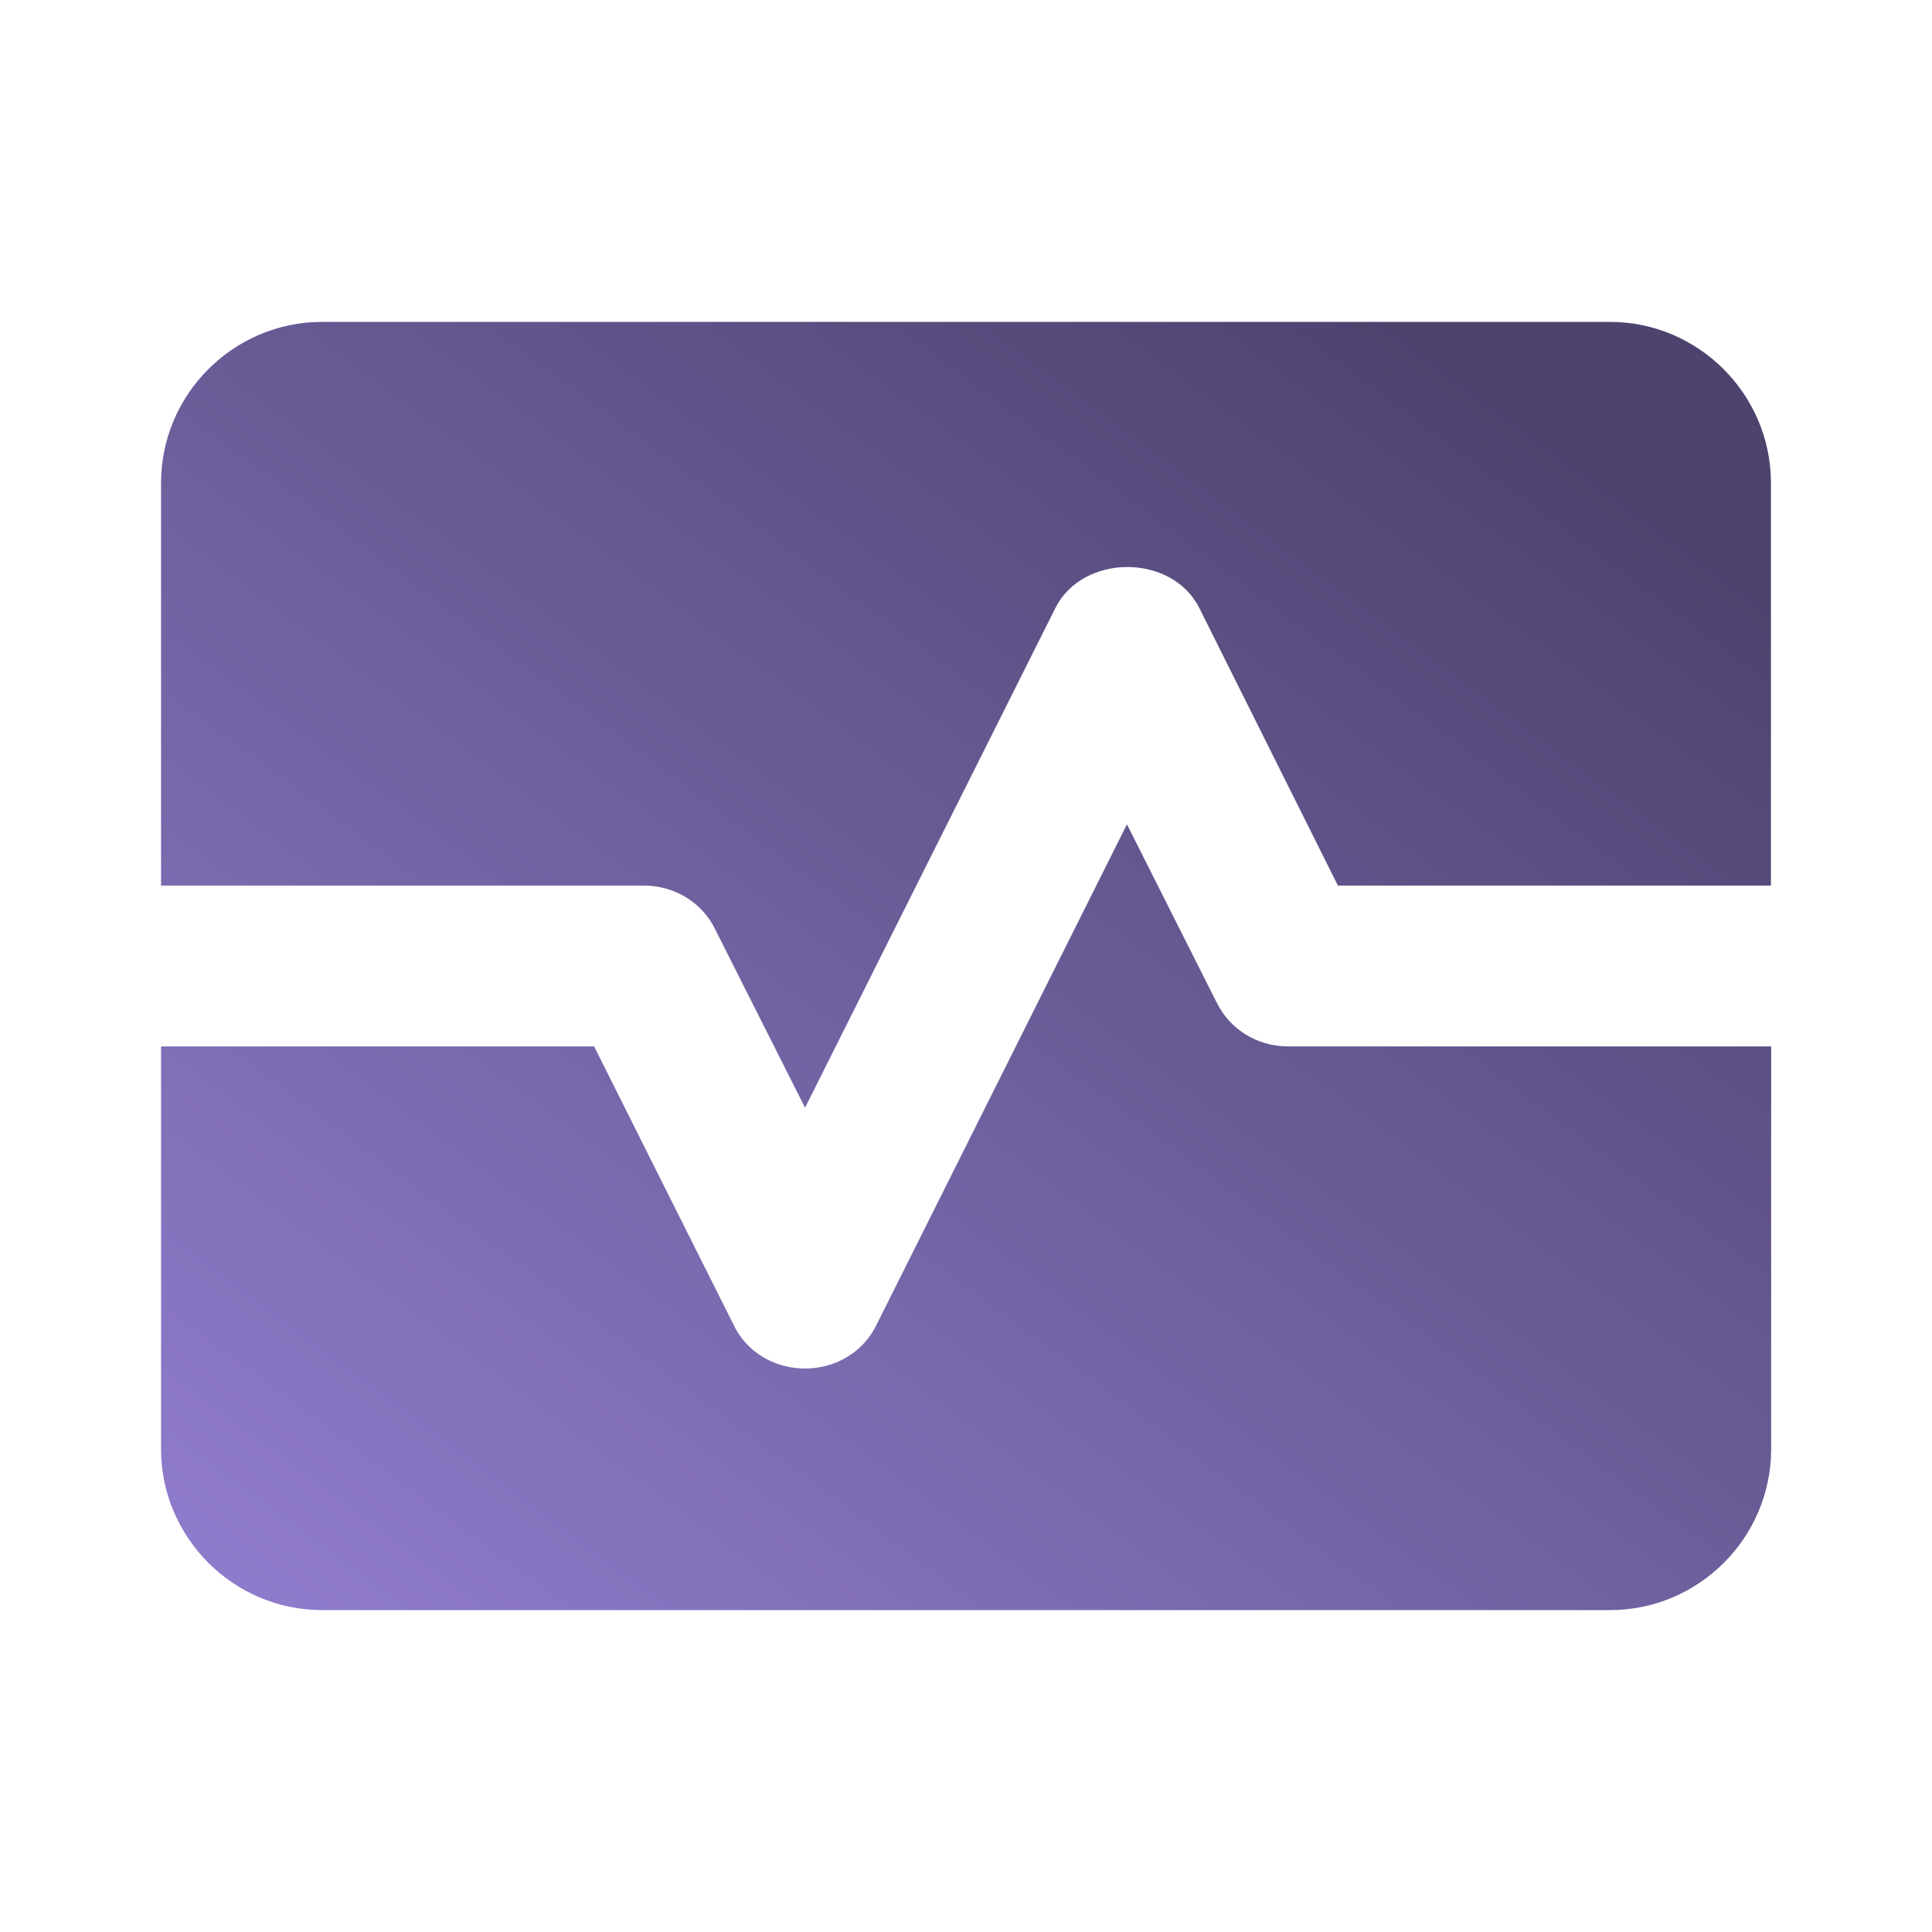 <?xml version="1.0" encoding="UTF-8" standalone="no"?>
<!-- Created with Inkscape (http://www.inkscape.org/) -->

<svg
   width="36"
   height="36"
   viewBox="0 0 9.525 9.525"
   version="1.1"
   id="svg1267"
   inkscape:version="1.1 (c68e22c387, 2021-05-23)"
   sodipodi:docname="monitoring-ent.svg"
   xmlns:inkscape="http://www.inkscape.org/namespaces/inkscape"
   xmlns:sodipodi="http://sodipodi.sourceforge.net/DTD/sodipodi-0.dtd"
   xmlns:xlink="http://www.w3.org/1999/xlink"
   xmlns="http://www.w3.org/2000/svg"
   xmlns:svg="http://www.w3.org/2000/svg">
  <sodipodi:namedview
     id="namedview1269"
     pagecolor="#ffffff"
     bordercolor="#666666"
     borderopacity="1.0"
     inkscape:pageshadow="2"
     inkscape:pageopacity="0.0"
     inkscape:pagecheckerboard="0"
     inkscape:document-units="mm"
     showgrid="false"
     units="px"
     inkscape:zoom="6.4070146"
     inkscape:cx="96.066583"
     inkscape:cy="64.070402"
     inkscape:window-width="2560"
     inkscape:window-height="1361"
     inkscape:window-x="1911"
     inkscape:window-y="-9"
     inkscape:window-maximized="1"
     inkscape:current-layer="layer1" />
  <defs
     id="defs1264">
    <linearGradient
       id="paint1_linear_129_8843"
       x1="77.787"
       y1="598.177"
       x2="51.361"
       y2="626.63"
       gradientUnits="userSpaceOnUse"
       gradientTransform="matrix(0.265,0,0,0.265,-12.7,-157.162)">
      <stop
         stop-color="#4E436F"
         id="stop257" />
      <stop
         offset="1"
         stop-color="#9681D5"
         id="stop259" />
    </linearGradient>
    <clipPath
       id="clip1_129_8843">
      <rect
         width="36"
         height="36"
         fill="#ffffff"
         transform="translate(360,594)"
         id="rect345"
         x="0"
         y="0" />
    </clipPath>
    <linearGradient
       id="paint2_linear_129_8843"
       x1="392.5"
       y1="595.708"
       x2="361.48"
       y2="630.567"
       gradientUnits="userSpaceOnUse">
      <stop
         stop-color="#4E436F"
         id="stop262" />
      <stop
         offset="1"
         stop-color="#9681D5"
         id="stop264" />
    </linearGradient>
    <linearGradient
       id="paint3_linear_129_8843"
       x1="700.312"
       y1="597.125"
       x2="672.227"
       y2="620.707"
       gradientUnits="userSpaceOnUse"
       gradientTransform="matrix(0.265,0,0,0.265,-177.911,-157.162)">
      <stop
         stop-color="#4E436F"
         id="stop267" />
      <stop
         offset="1"
         stop-color="#9681D5"
         id="stop269" />
    </linearGradient>
    <linearGradient
       id="paint4_linear_129_8843"
       x1="1014.08"
       y1="600.25"
       x2="990.03"
       y2="629.032"
       gradientUnits="userSpaceOnUse"
       gradientTransform="matrix(0.265,0,0,0.265,-260.35,-157.427)">
      <stop
         stop-color="#4E436F"
         id="stop272" />
      <stop
         offset="1"
         stop-color="#9681D5"
         id="stop274" />
    </linearGradient>
    <linearGradient
       id="paint29_linear_4_11386"
       x1="357.263"
       y1="1791.67"
       x2="336.462"
       y2="1819.67"
       gradientUnits="userSpaceOnUse">
      <stop
         stop-color="#4E436F"
         id="stop557" />
      <stop
         offset="1"
         stop-color="#9681D5"
         id="stop559" />
    </linearGradient>
    <linearGradient
       inkscape:collect="always"
       xlink:href="#paint29_linear_4_11386"
       id="linearGradient948"
       gradientUnits="userSpaceOnUse"
       x1="357.263"
       y1="1791.67"
       x2="336.462"
       y2="1819.67"
       gradientTransform="matrix(0.265,0,0,0.265,-86.566,-472.281)" />
    <linearGradient
       inkscape:collect="always"
       xlink:href="#paint29_linear_4_11386"
       id="linearGradient950"
       gradientUnits="userSpaceOnUse"
       x1="357.263"
       y1="1791.67"
       x2="336.462"
       y2="1819.67"
       gradientTransform="matrix(0.265,0,0,0.265,-86.566,-472.281)" />
  </defs>
  <g
     inkscape:label="Layer 1"
     inkscape:groupmode="layer"
     id="layer1">
    <path
       d="M 5.997,4.94 5.556,4.064 4.322,6.53 c -0.064,0.135 -0.202,0.217 -0.353,0.217 -0.151,0 -0.29,-0.082 -0.353,-0.217 L 2.929,5.159 H 0.794 V 7.144 c 0,0.437 0.357,0.794 0.794,0.794 h 6.35 c 0.437,0 0.794,-0.357 0.794,-0.794 V 5.159 H 6.35 c -0.151,0 -0.29,-0.085 -0.353,-0.22 z"
       fill="url(#paint28_linear_4_11386)"
       id="path326"
       style="fill:url(#linearGradient948);stroke-width:0.265" />
    <path
       d="m 7.938,1.587 h -6.35 c -0.437,0 -0.794,0.357 -0.794,0.794 V 4.366 H 3.175 c 0.151,0 0.29,0.085 0.353,0.22 L 3.969,5.461 5.203,2.998 c 0.135,-0.27 0.575,-0.27 0.71,0 L 6.596,4.366 H 8.731 V 2.381 C 8.731,1.945 8.374,1.587 7.938,1.587 Z"
       fill="url(#paint29_linear_4_11386)"
       id="path328"
       style="fill:url(#linearGradient950);stroke-width:0.265" />
  </g>
</svg>
